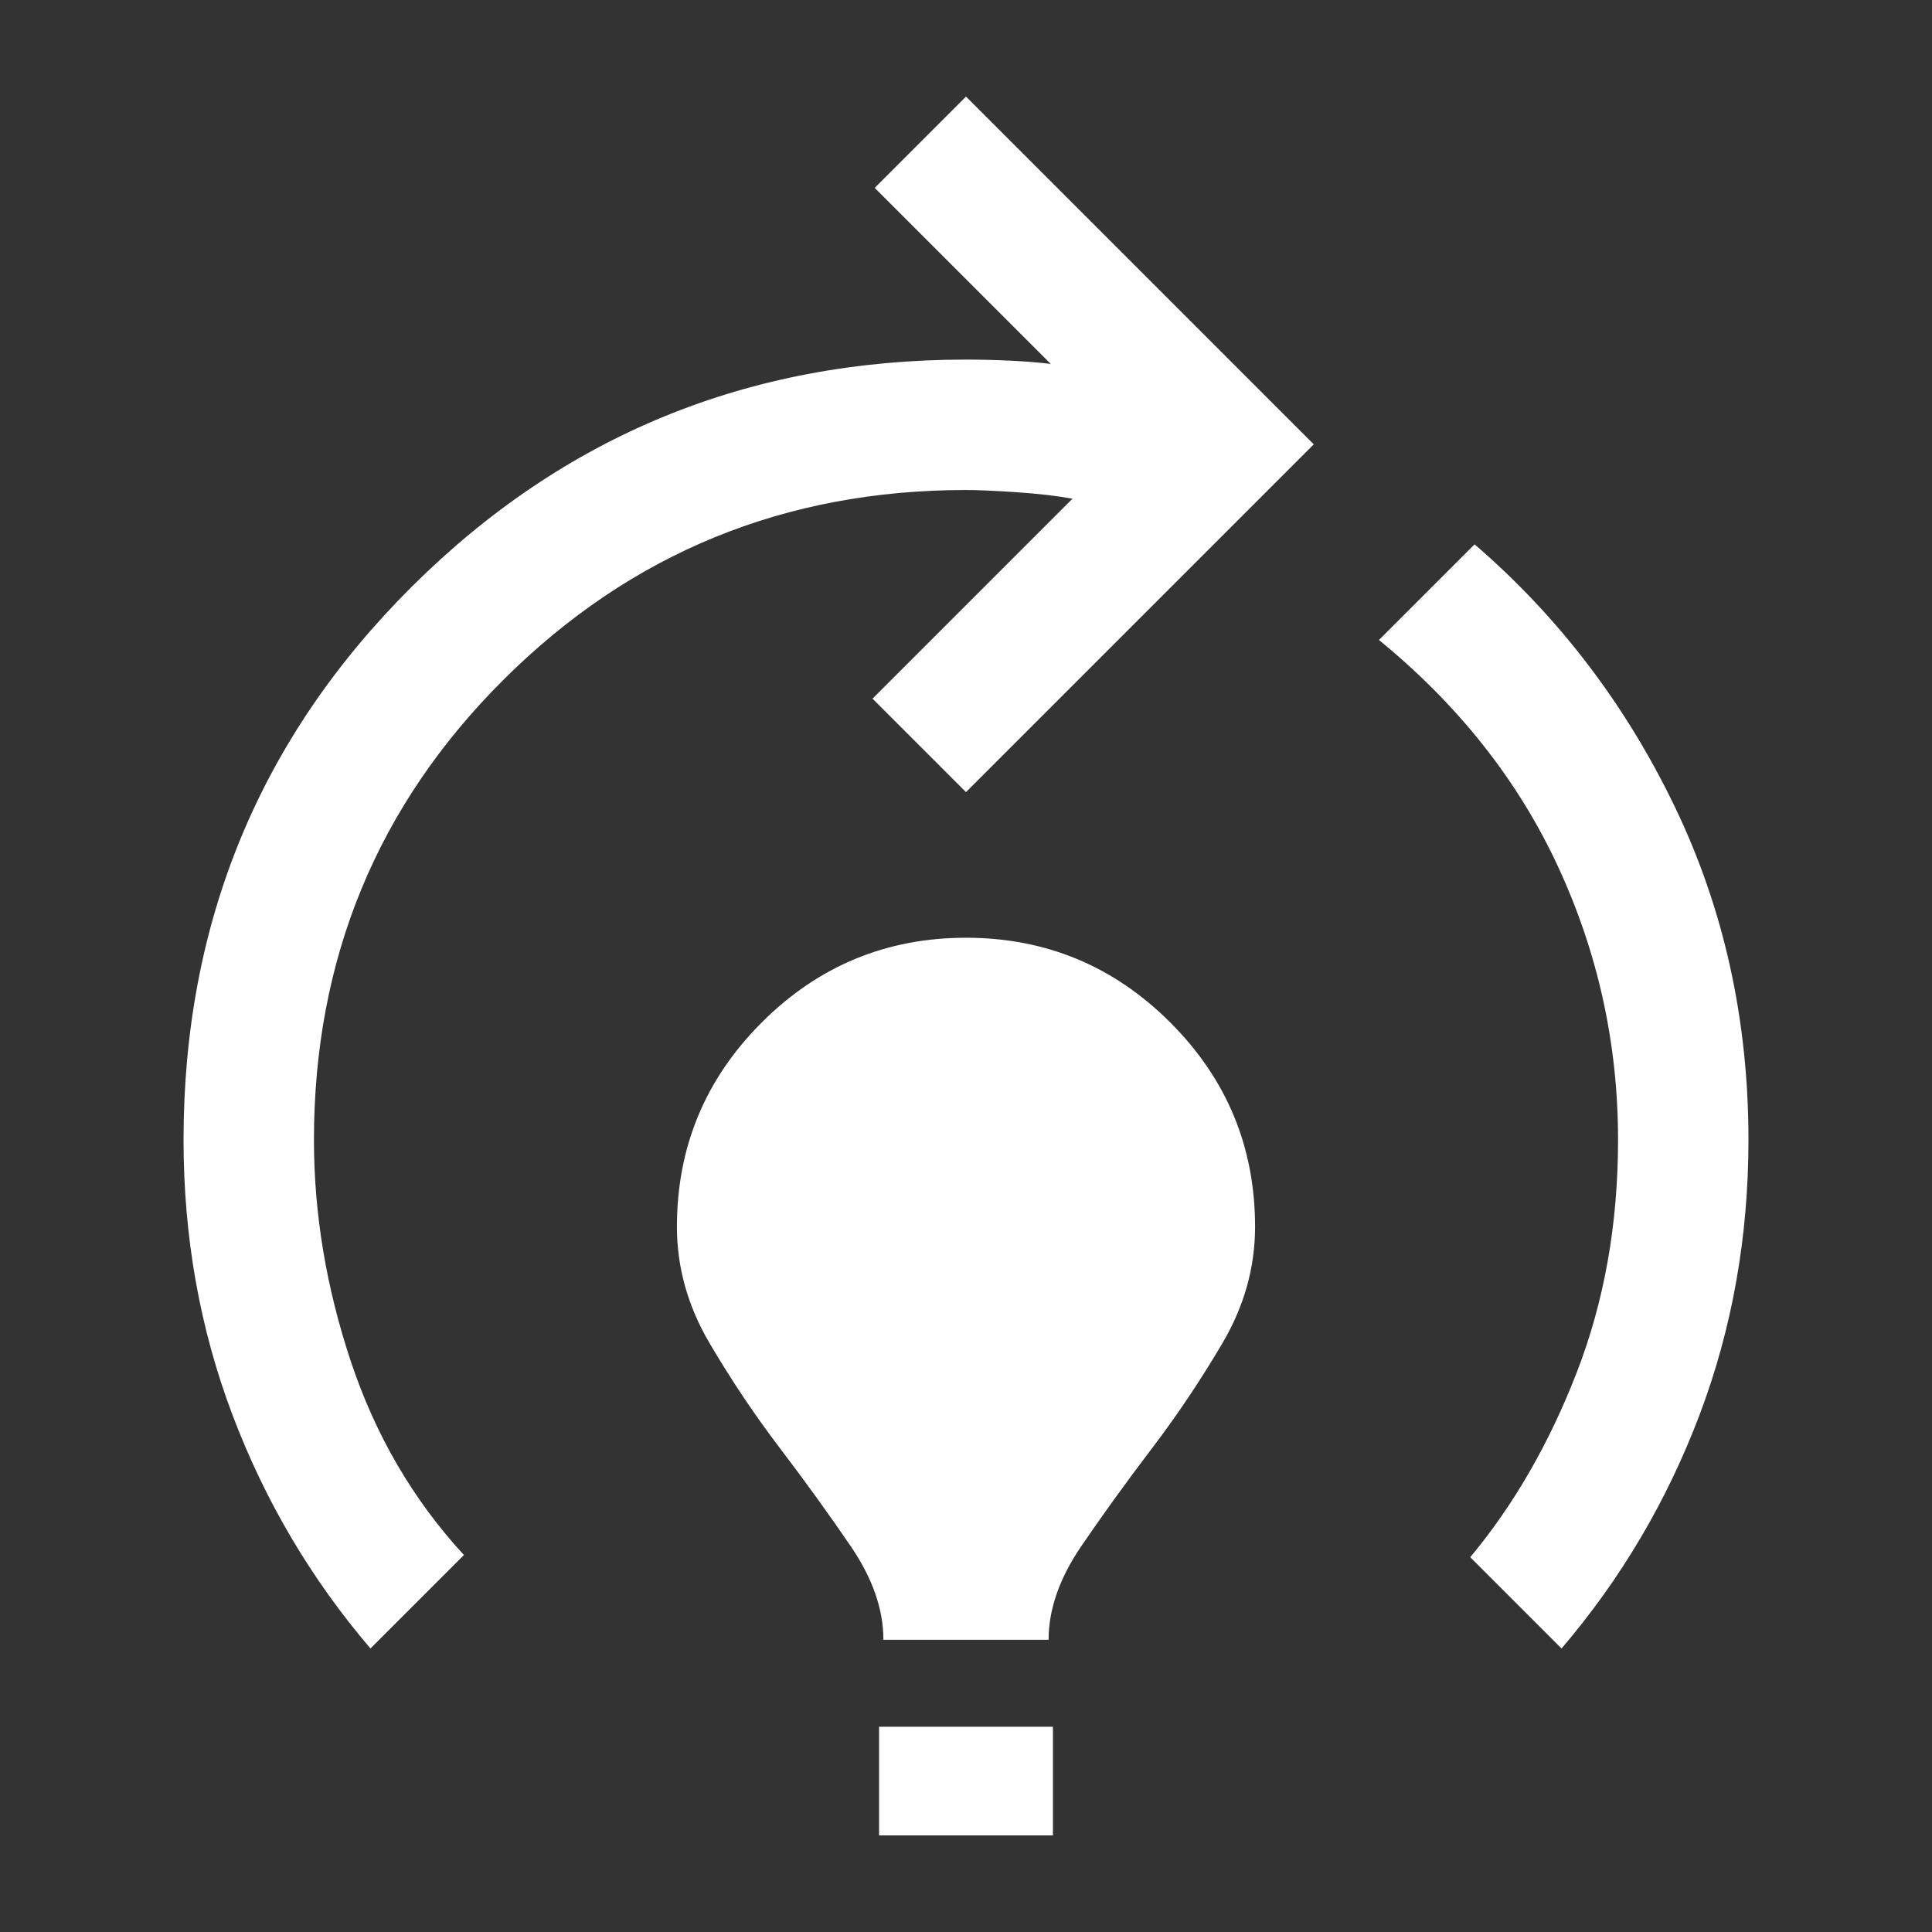 <svg width="200" height="200" viewBox="0 0 200 200" fill="none" xmlns="http://www.w3.org/2000/svg">
<rect x="0" y="0" width="200" height="200" fill="#333333" stroke="none"/>
<path d="M38.35 170.65C32.2 163.45 27.438 155.388 24.062 146.463C20.688 137.538 19 128.05 19 118C19 95.5 26.875 76.412 42.625 60.737C58.375 45.062 77.5 37.225 100 37.225C101.5 37.225 103.037 37.263 104.612 37.337C106.187 37.413 107.575 37.525 108.775 37.675L90.55 19.45L100 10L136 46L100 82L90.325 72.325L111.025 51.625C109.375 51.325 107.425 51.1 105.175 50.95C102.925 50.8 101.2 50.725 100 50.725C81.25 50.725 65.312 57.25 52.188 70.3C39.062 83.35 32.5 99.25 32.5 118C32.5 125.65 33.775 133.3 36.325 140.95C38.875 148.6 42.775 155.275 48.025 160.975L38.35 170.65ZM91.45 169.75C91.45 166.6 90.325 163.375 88.075 160.075C85.825 156.775 83.388 153.4 80.763 149.95C78.138 146.5 75.7 142.863 73.45 139.038C71.2 135.213 70.075 131.2 70.075 127C70.075 118.75 73 111.7 78.85 105.85C84.7 100 91.75 97.075 100 97.075C108.25 97.075 115.3 100 121.15 105.85C127 111.7 129.925 118.75 129.925 127C129.925 131.2 128.8 135.213 126.55 139.038C124.3 142.863 121.862 146.5 119.237 149.95C116.612 153.4 114.175 156.775 111.925 160.075C109.675 163.375 108.55 166.6 108.55 169.75H91.45ZM91 190V178.75H109V190H91ZM161.65 170.65L152.2 161.2C156.7 155.8 160.375 149.425 163.225 142.075C166.075 134.725 167.5 126.7 167.5 118C167.5 108.1 165.438 98.688 161.312 89.763C157.187 80.838 151 73 142.75 66.25L152.65 56.35C161.35 63.85 168.25 72.888 173.35 83.463C178.45 94.037 181 105.55 181 118C181 128.05 179.312 137.538 175.938 146.463C172.562 155.388 167.8 163.45 161.65 170.65Z" fill="white"/>
</svg>
